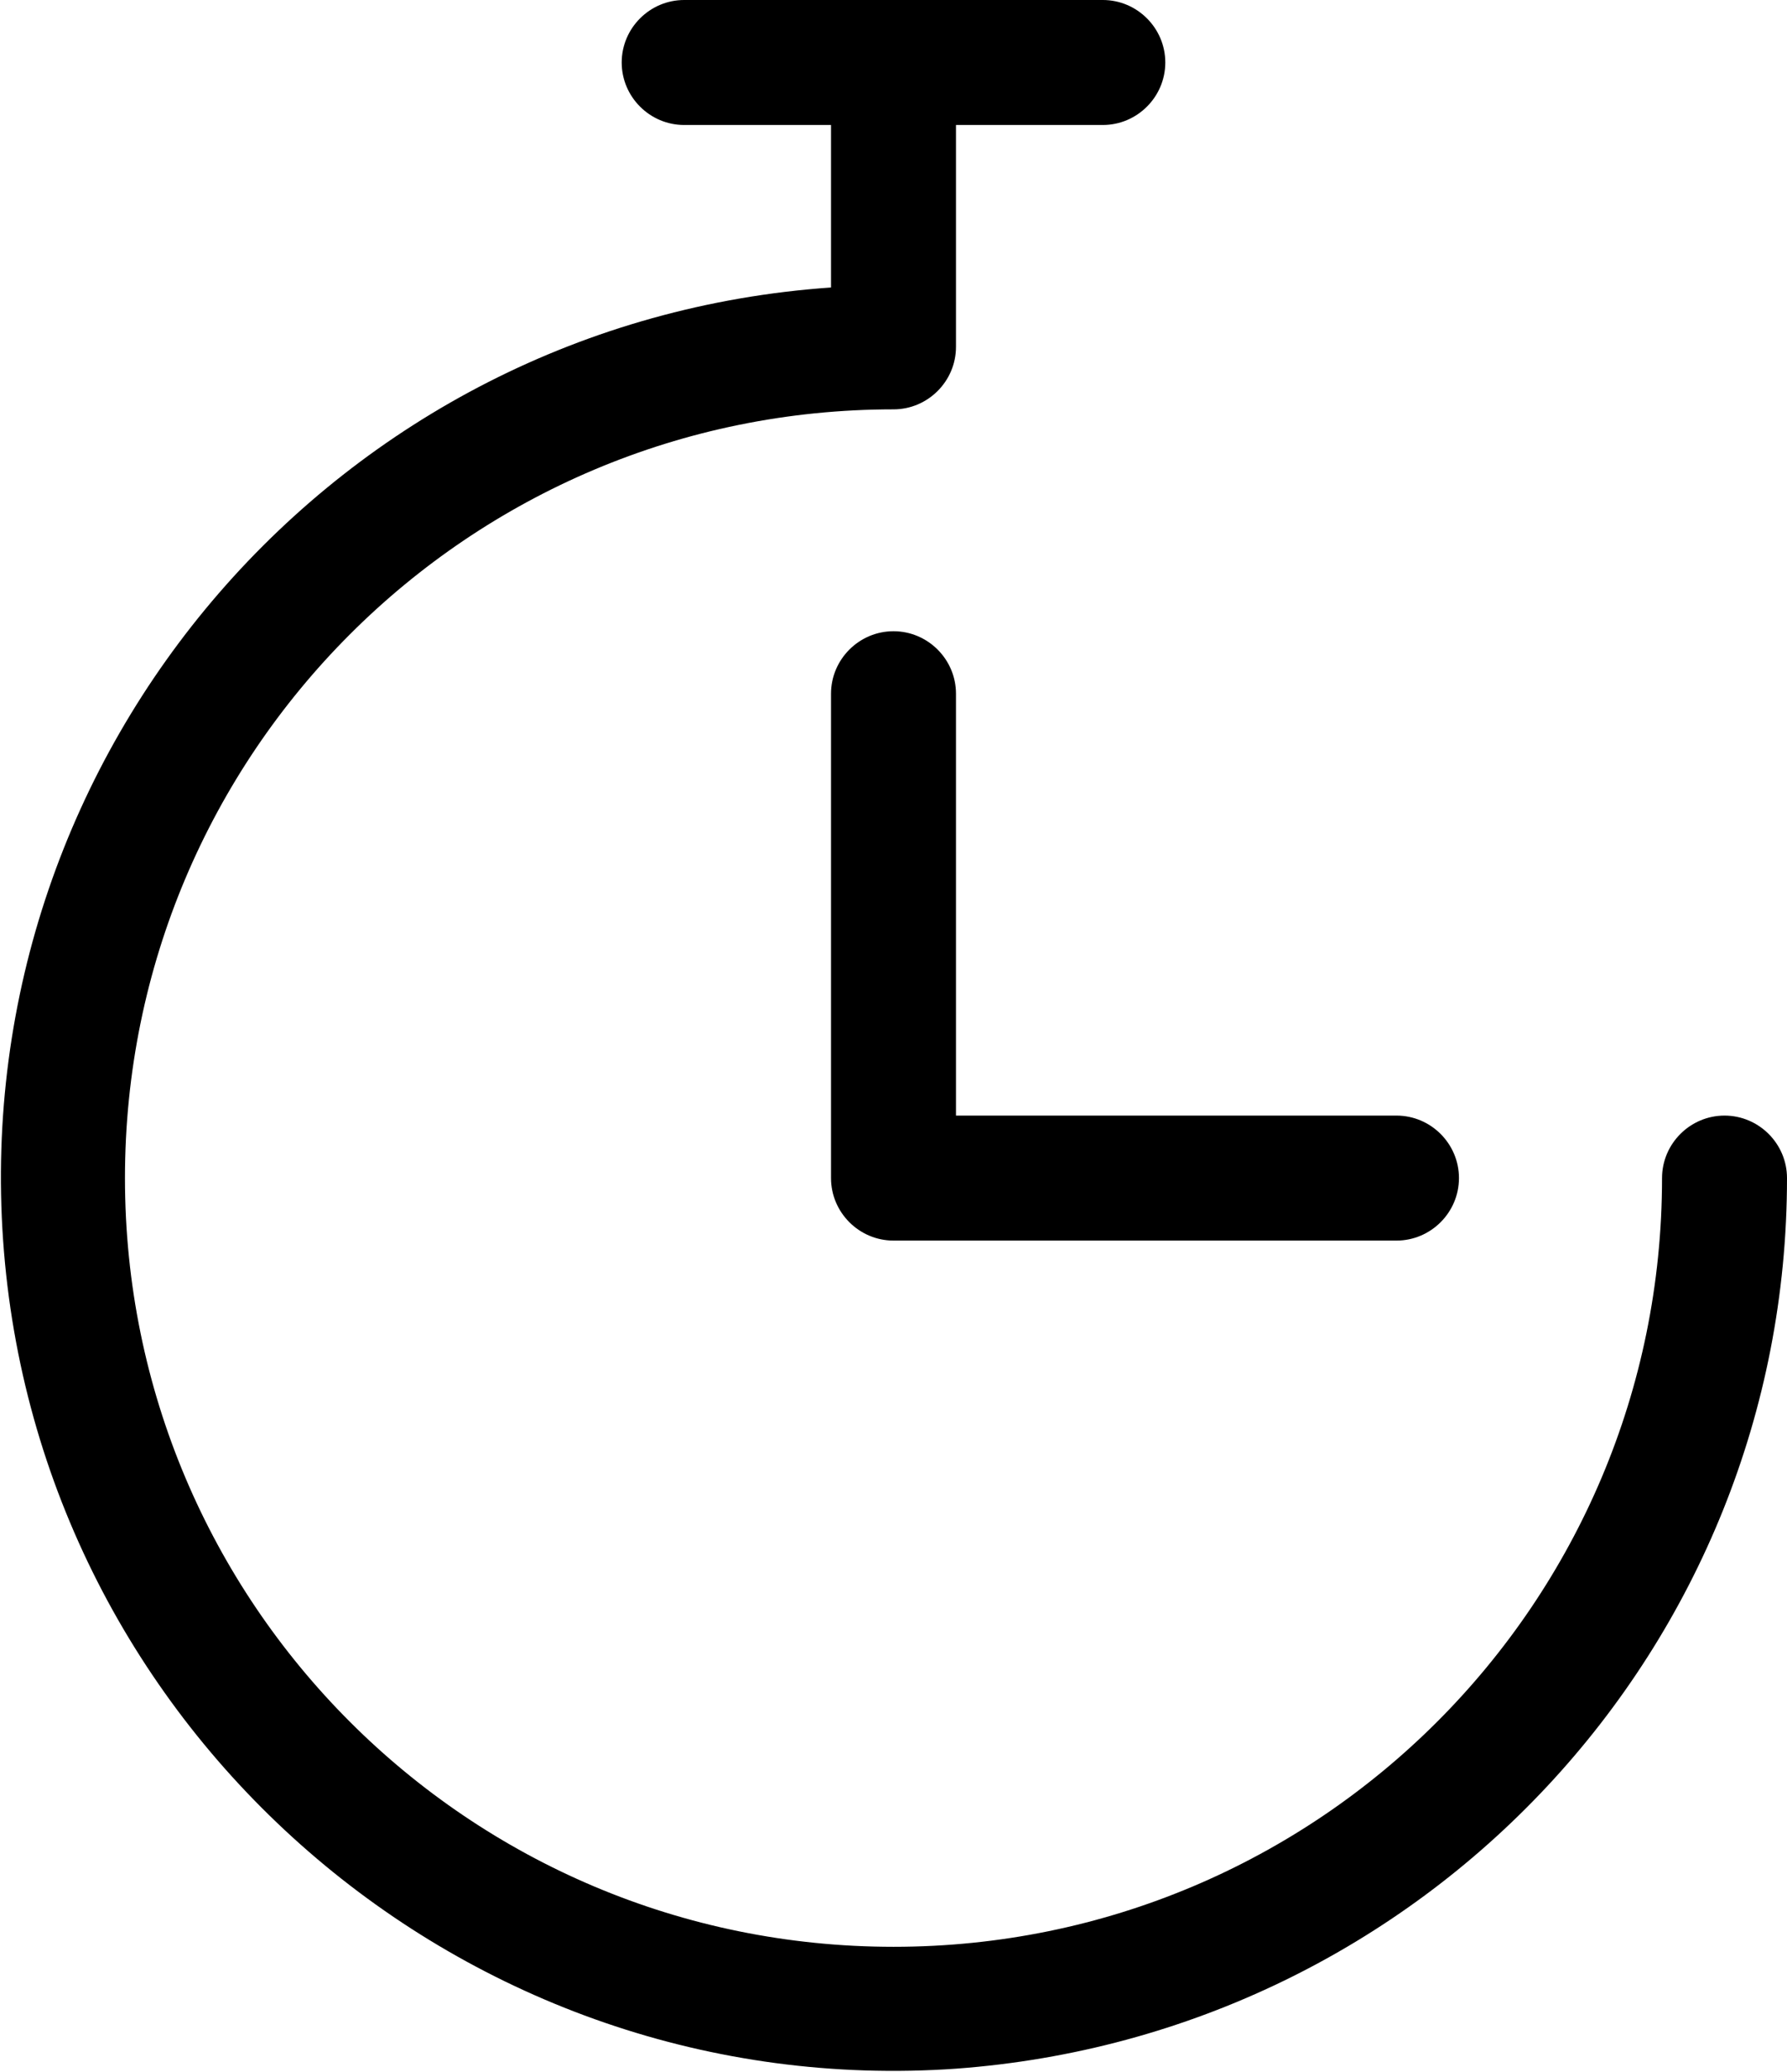 <?xml version="1.0" encoding="UTF-8"?>
<!-- Generator: Adobe Illustrator 23.0.2, SVG Export Plug-In . SVG Version: 6.00 Build 0)  -->
<svg xmlns="http://www.w3.org/2000/svg" xmlns:xlink="http://www.w3.org/1999/xlink" version="1.1" id="Шар_1" x="0px" y="0px" viewBox="0 0 57.2 66.3" style="enable-background:new 0 0 57.2 66.3;" xml:space="preserve">
<title>HBR_iocn</title>
<path d="M44.7,39.7H28.6c-1.1,0-2-0.9-2-2V22.2c0-1.1,0.9-2,2-2s2,0.9,2,2v13.5h14.1c1.1,0,2,0.9,2,2S45.8,39.7,44.7,39.7z"></path>
<path d="M55.2,35.7c-1.1,0-2,0.9-2,2c0,13.6-11,24.6-24.6,24.6C15,62.3,4,51.3,4,37.7c0-13.6,11-24.6,24.6-24.6c0,0,0,0,0,0  c1.1,0,2-0.9,2-2V4h4.7c1.1,0,2-0.9,2-2s-0.9-2-2-2H21.9c-1.1,0-2,0.9-2,2s0.9,2,2,2h4.7v5.2C10.8,10.3-1,24,0.1,39.7  s14.8,27.6,30.5,26.5c15-1.1,26.6-13.5,26.6-28.5C57.2,36.6,56.3,35.7,55.2,35.7z"></path>
</svg>
